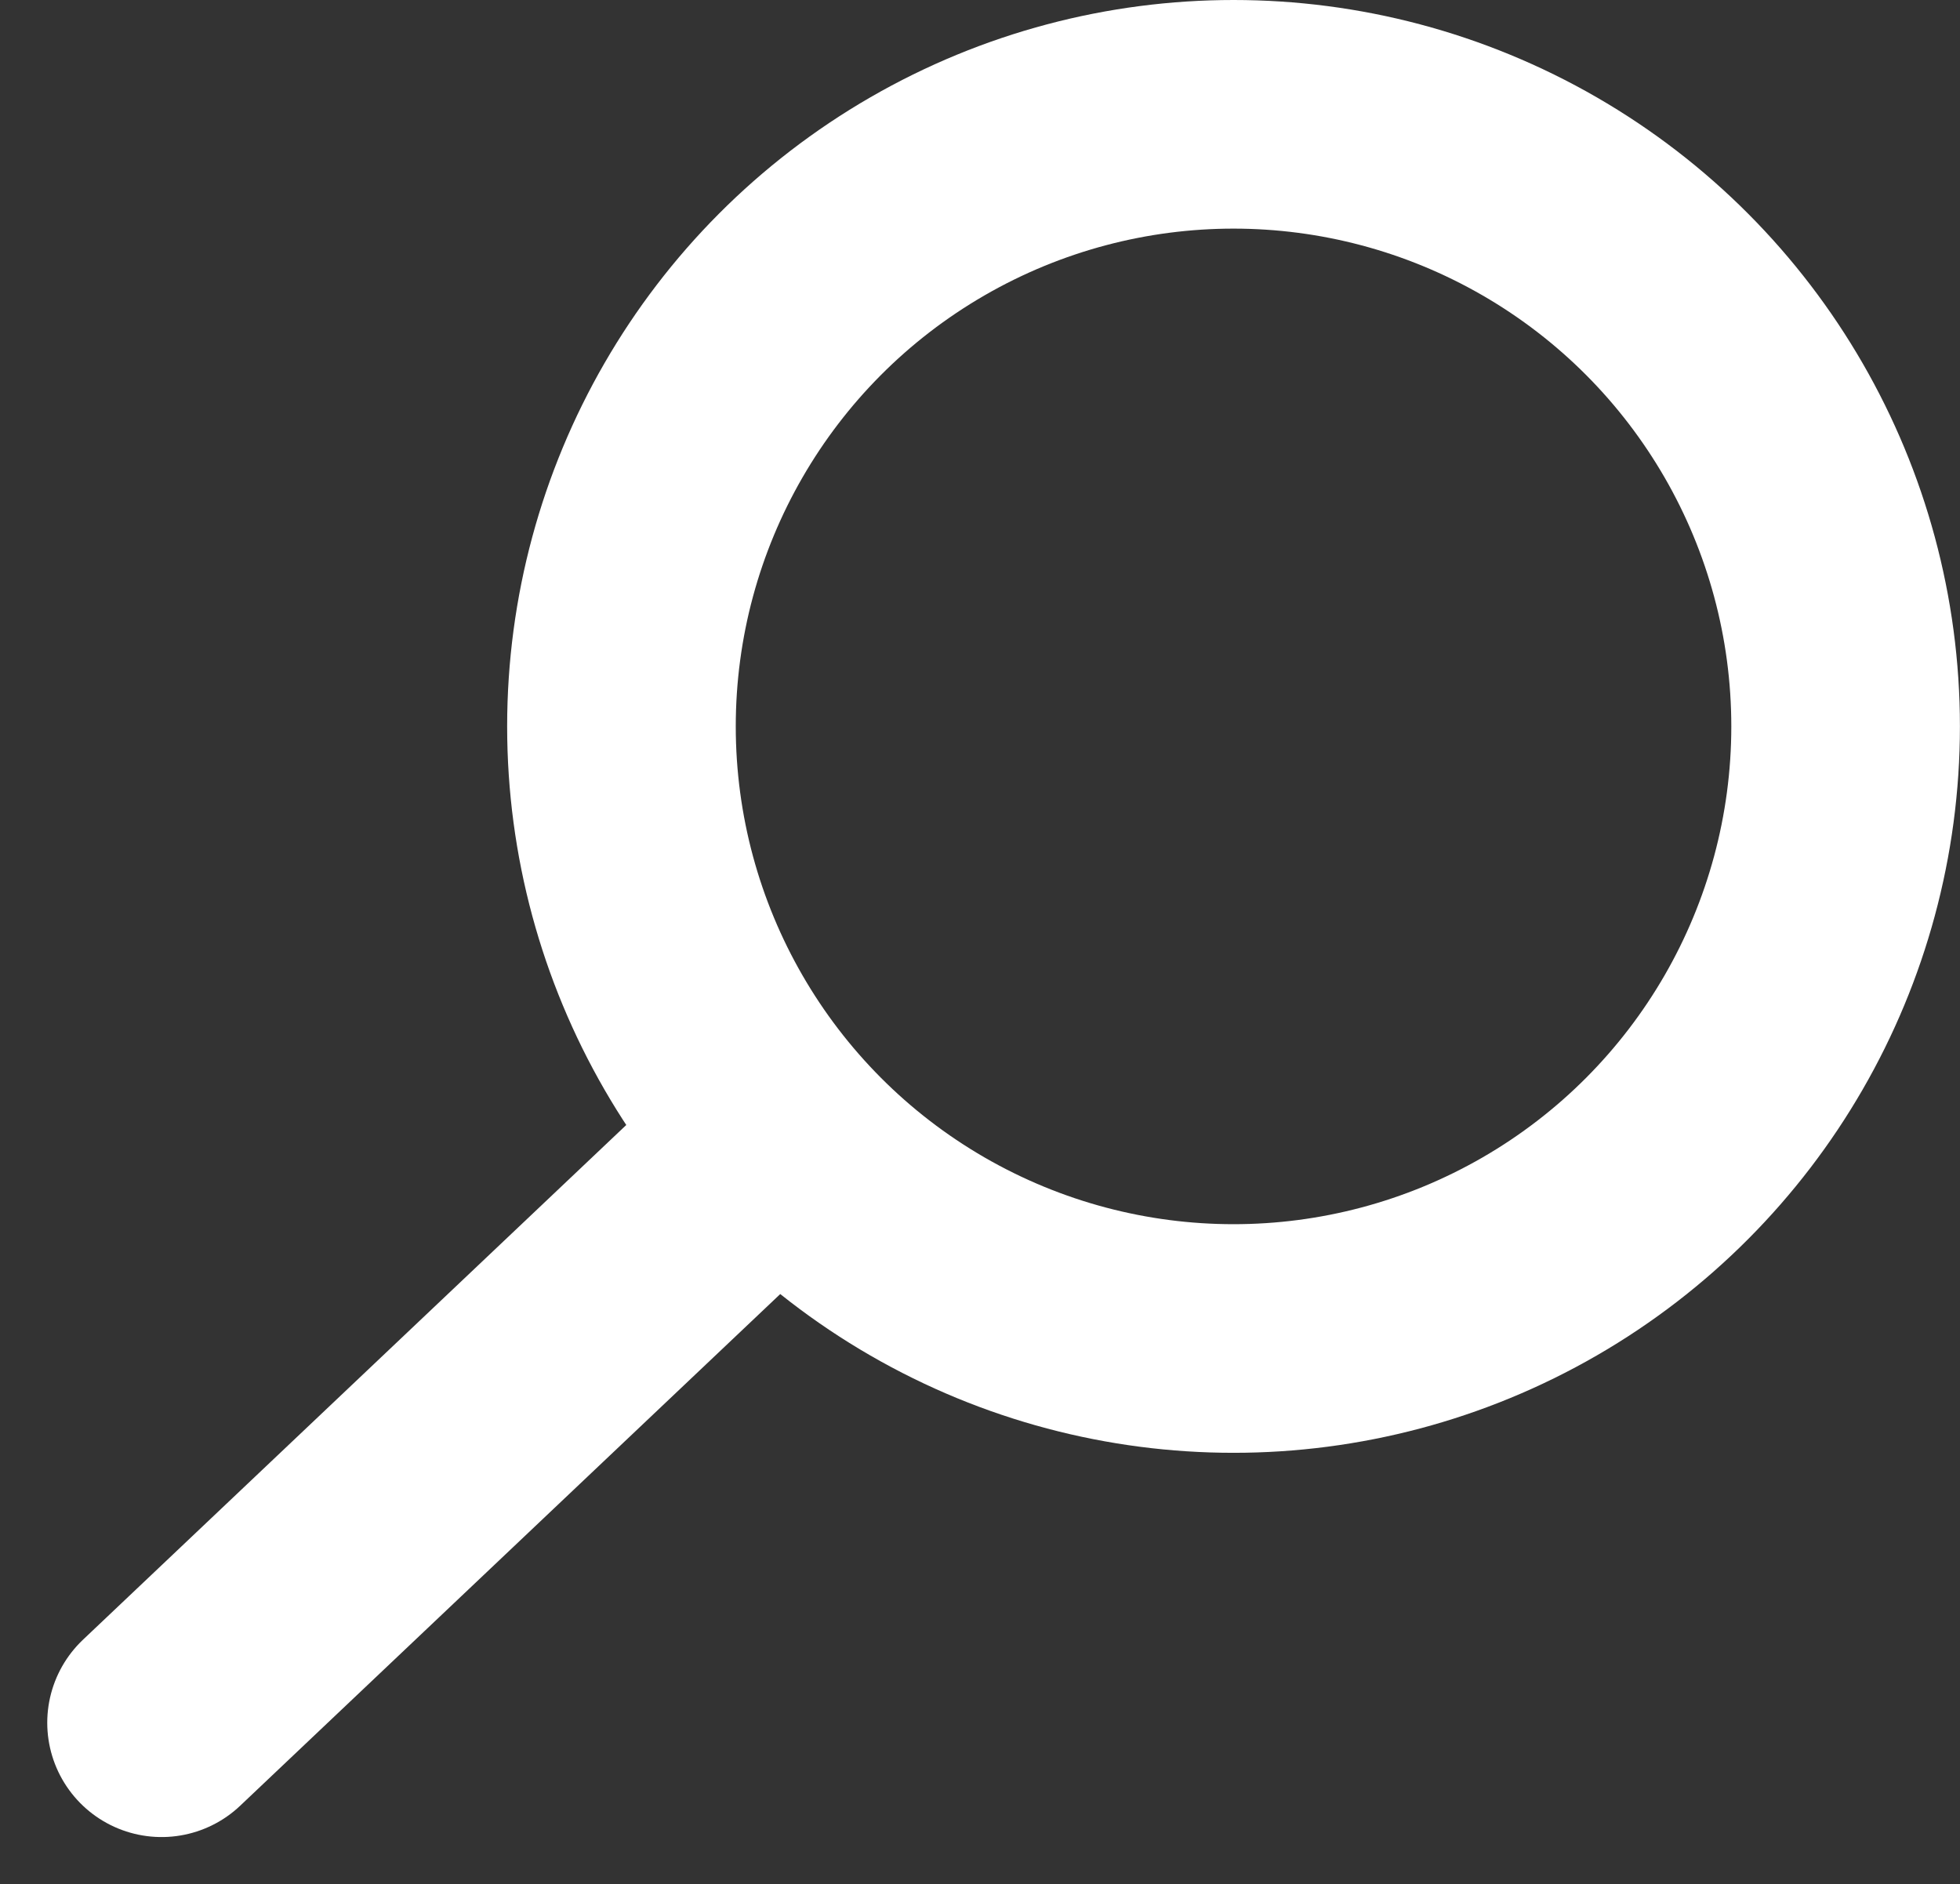 <svg xmlns="http://www.w3.org/2000/svg" width="25.72" height="24.726" viewBox="0 0 25.72 24.726">
  <rect x="0" y="0" width="25.72" height="24.726" fill="#333333" stroke="none"/>
  <g id="Group_162944" data-name="Group 162944" transform="translate(-1.673 -0.61)">
    <g id="Ellipse_10" data-name="Ellipse 10" transform="translate(11.328 3.61)" fill="none" stroke="#fff" stroke-width="3">
      <ellipse cx="6.532" cy="6.532" rx="6.532" ry="6.532" stroke="none"/>
      <ellipse cx="6.532" cy="6.532" rx="8.032" ry="8.032" fill="none"/>
    </g>
    <line id="Line_1" data-name="Line 1" x1="7.605" y2="7.205" transform="translate(3.793 16.011)" fill="none" stroke="#fff" stroke-linecap="round" stroke-width="3"/>
  </g>
</svg>
